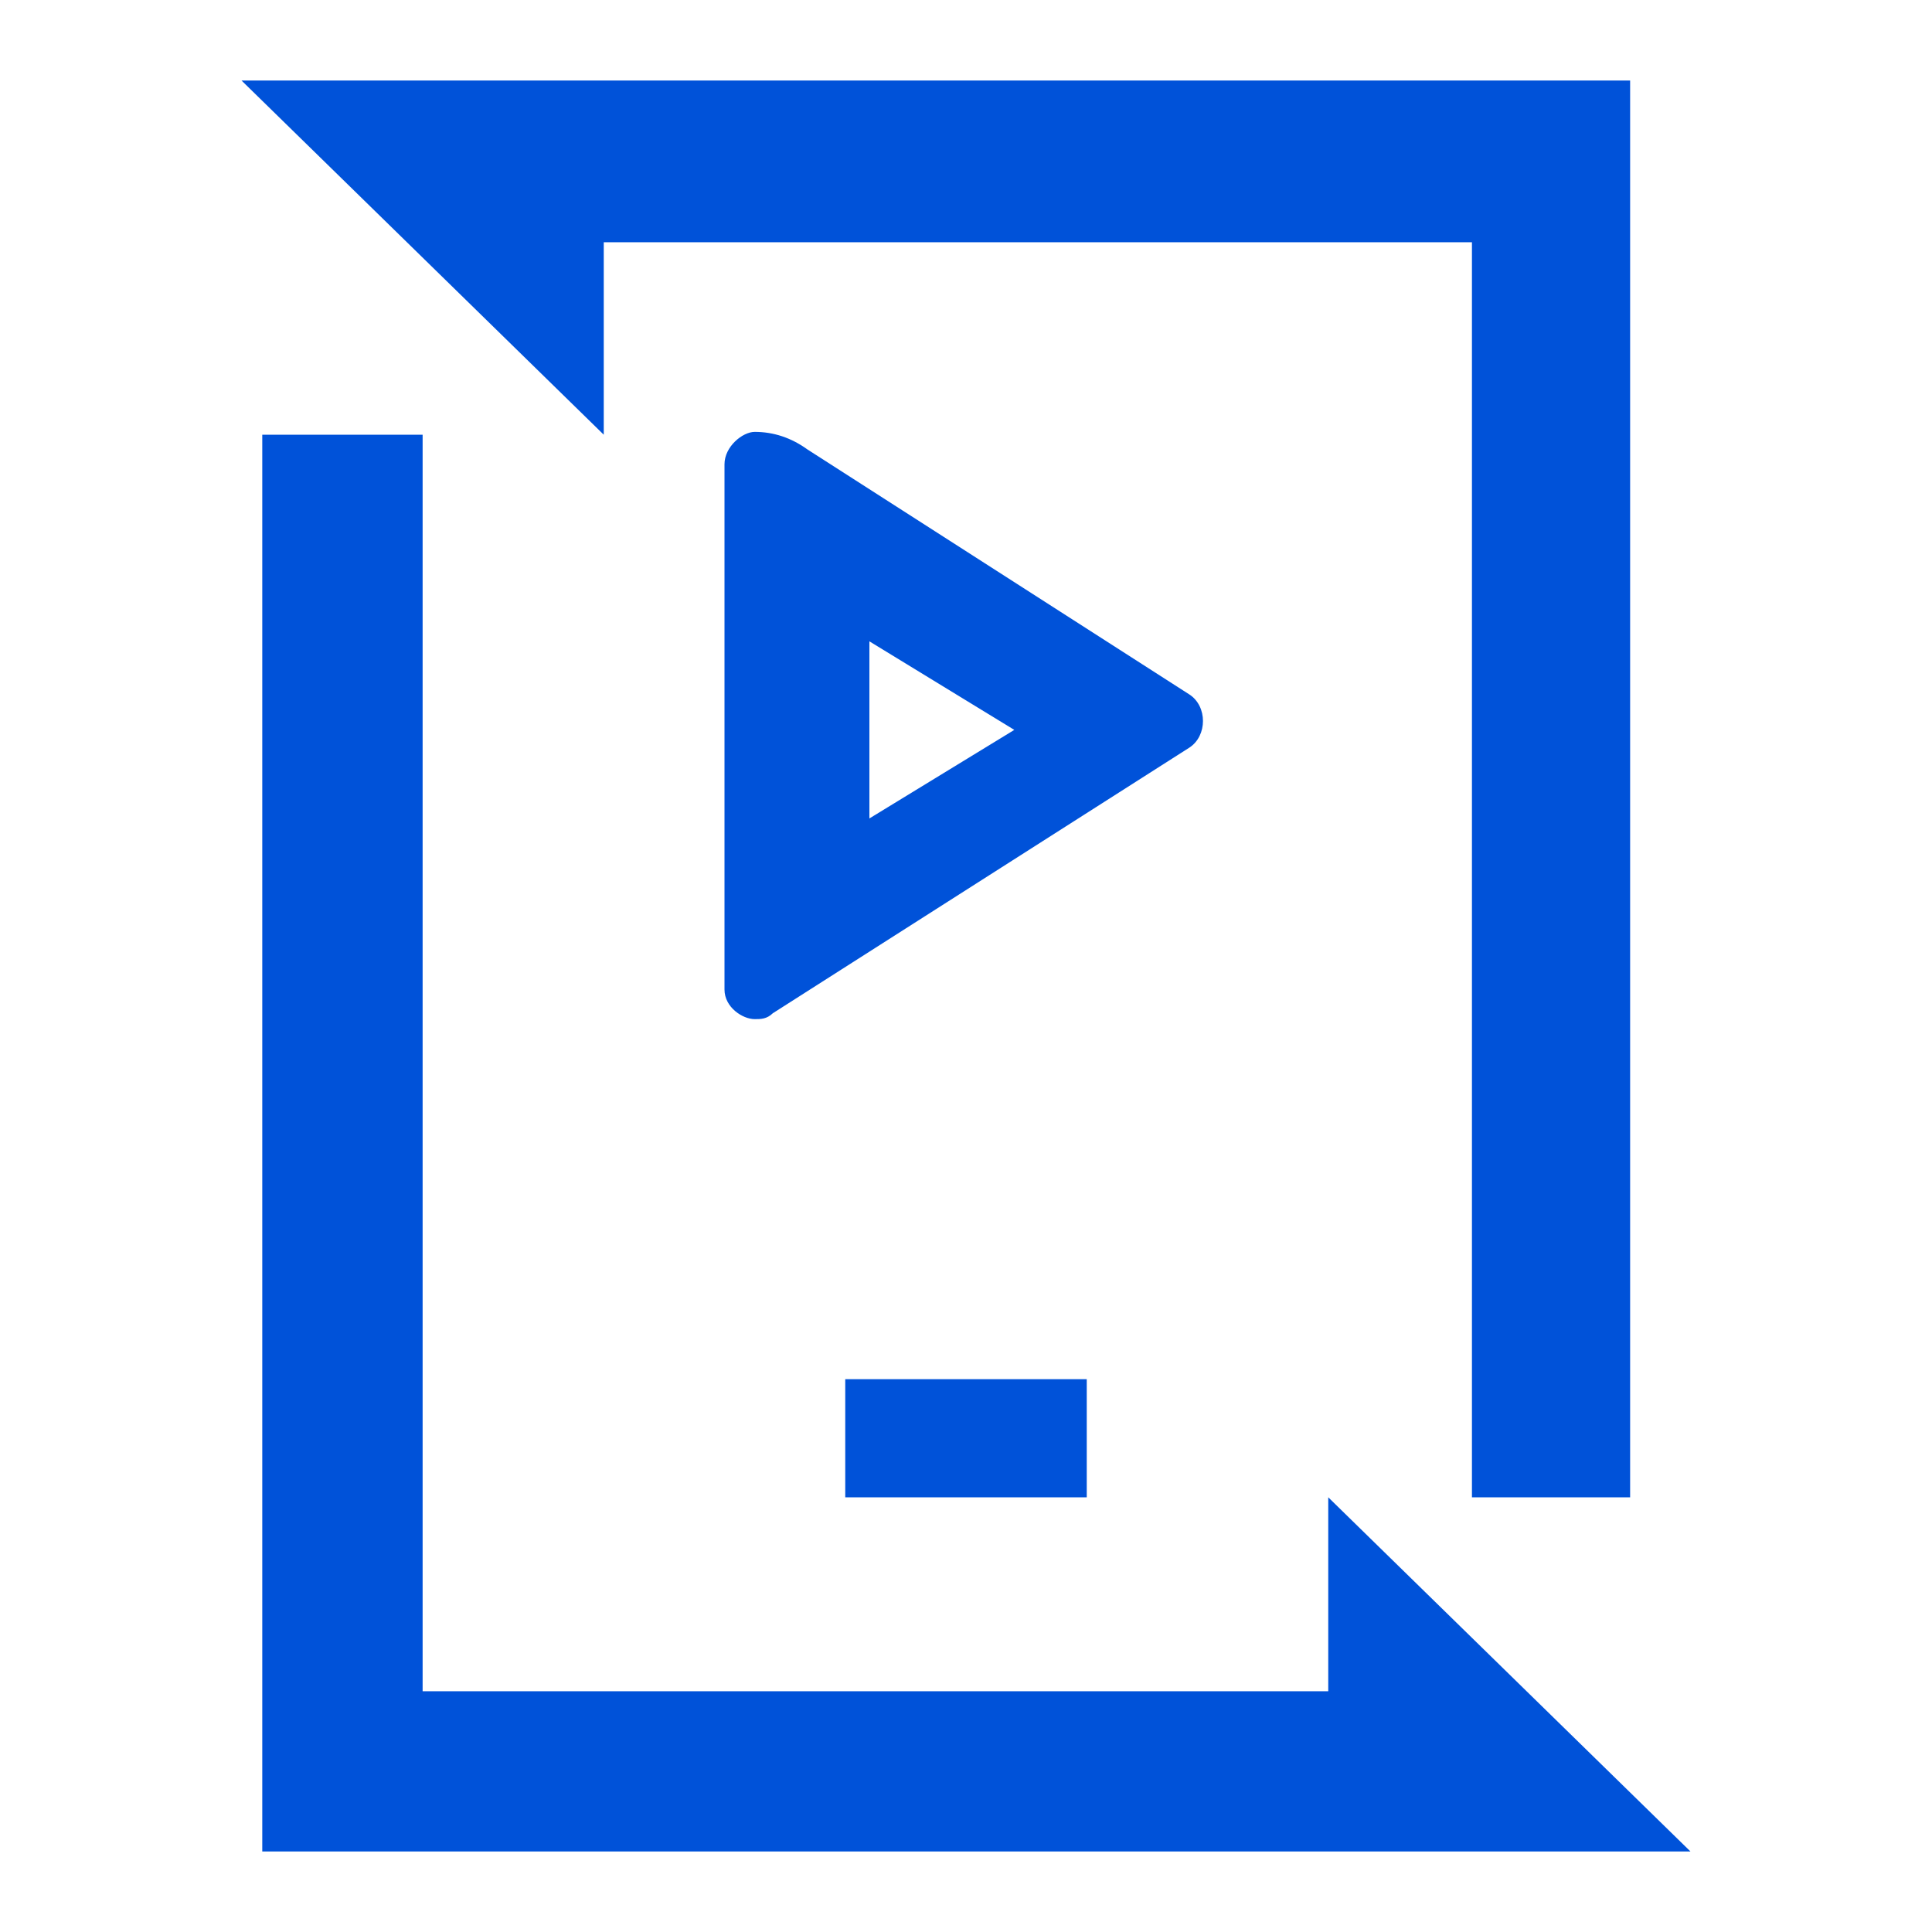 <?xml version="1.0" encoding="UTF-8"?>
<svg width="24px" height="24px" viewBox="0 0 24 24" version="1.1" xmlns="http://www.w3.org/2000/svg" xmlns:xlink="http://www.w3.org/1999/xlink">
    <title>视频处理 MPS 24_blue</title>
    <g id="最新的文档" stroke="none" stroke-width="1" fill="none" fill-rule="evenodd">
        <g id="视频处理-MPS">
            <path d="M5.25,5.4 L5.25,21.009 L16.5,21.009 L16.5,18.6 L21,23 L3.258,23 L3.258,5.4 L5.25,5.4 Z M20.25,1 L20.25,18.6 L18.285,18.6 L18.285,3.009 L7.5,3.009 L7.5,5.4 L3,1 L20.25,1 Z M13.5,17.133 L13.5,18.6 L10.5,18.6 L10.5,17.133 L13.5,17.133 Z M9.375,5.365 C9.61,5.365 9.829,5.438 10.03,5.583 L14.775,8.627 C15,8.773 15,9.14 14.775,9.287 L9.6,12.587 C9.525,12.66 9.45,12.66 9.375,12.66 C9.225,12.66 9,12.513 9,12.293 L9,5.767 C9,5.547 9.225,5.365 9.375,5.365 Z M10.8,7.967 L10.8,10.167 L12.6,9.067 L10.8,7.967 Z" id="形状结合" fill="#0052D9" fill-rule="nonzero"></path>
            <rect id="矩形" x="0" y="0" width="24" height="24"></rect>
        </g>
    </g>
</svg>
